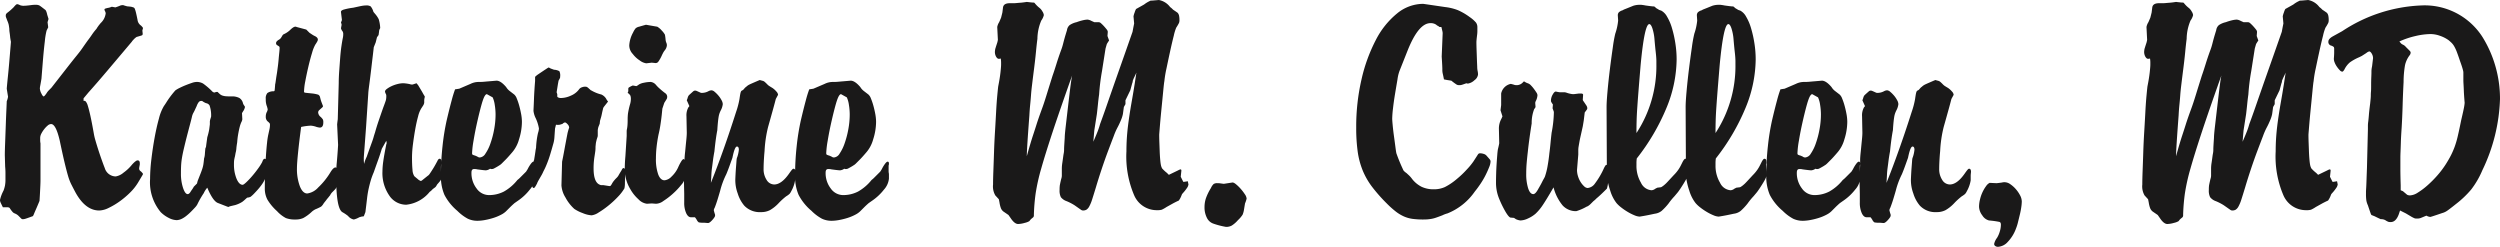 <svg xmlns="http://www.w3.org/2000/svg" width="155.58" height="15.36" viewBox="0 0 155.58 15.36">
  <path id="brody-text-example" d="M6.24,10.48l.3-.36q.52-.58,1.18-1.36t1.52-1.8l.04-.06.04-.04a1.032,1.032,0,0,1,.22-.2q.28-.08.33-.1t.05-.1l-.02-.2.04-.16a.7.7,0,0,0-.14-.16.483.483,0,0,1-.2-.34q-.06-.3-.1-.46a1.68,1.68,0,0,0-.07-.23.15.15,0,0,0-.09-.09q-.06-.02-.14-.04-.16-.02-.2-.02a.6.6,0,0,1-.1-.02q-.14-.04-.16-.05a.139.139,0,0,0-.06-.01.443.443,0,0,0-.14.02q-.14.06-.23.09l-.09.03L8,4.78a1.418,1.418,0,0,1-.18.06,1.415,1.415,0,0,0-.24.06.081.081,0,0,0-.04.08l.04.08q.04.12.04.1a.974.974,0,0,1-.32.64,1.21,1.21,0,0,1-.08.1.328.328,0,0,0-.04.05q-.02.03-.05.07t-.09.14a3.3,3.3,0,0,0-.28.36q-.12.18-.26.36-.2.28-.33.47t-.35.46q-.22.27-.58.73l-1,1.28-.17.17a.877.877,0,0,0-.13.17q-.14.2-.18.2-.06,0-.15-.19a.771.771,0,0,1-.09-.31,1.565,1.565,0,0,1,.03-.2q.03-.16.07-.4l.08-1q.06-.76.13-1.33a4.37,4.37,0,0,1,.11-.67l.07-.14.03-.06L4,5.74l.06-.2-.08-.26Q3.92,5,3.84,4.96q-.28-.22-.35-.26a.489.489,0,0,0-.23-.04,1.657,1.657,0,0,0-.3.02q-.16.02-.27.03t-.21.01a.658.658,0,0,1-.2-.04.483.483,0,0,0-.16-.06.133.133,0,0,0-.08.03,1.121,1.121,0,0,0-.14.15q-.1.1-.19.18t-.17.14a.71.71,0,0,0-.12.11.271.271,0,0,0-.02.13.246.246,0,0,0,.02.09q.02.05.08.21a1.37,1.37,0,0,1,.08.23q.02.09.04.27a1.227,1.227,0,0,0,.01.17l.02.14q.01.07.02.18t.05.31q0,.02-.03.38l-.07.84q-.04.48-.09.96t-.07.74l.08.5a1.174,1.174,0,0,1-.08.28q0,.04-.02.48t-.04,1q-.02.56-.04,1.1t-.02.78l.02.7q.02.22.02.4v.4a2.057,2.057,0,0,1-.03.39,2,2,0,0,1-.09.31,2.393,2.393,0,0,0-.22.58.377.377,0,0,0,.02.12q.02.06.16.34h.26a.232.232,0,0,1,.16.04,1.719,1.719,0,0,0,.21.28.607.607,0,0,0,.15.08.7.7,0,0,1,.18.12l.19.19a.155.155,0,0,0,.11.03.547.547,0,0,0,.12-.02q.08-.02.46-.16.02,0,.04-.03a.861.861,0,0,0,.06-.13q.04-.1.12-.28t.22-.52q0-.02.01-.17t.02-.35q.01-.2.02-.41t.01-.35v-2.3a.927.927,0,0,1-.02-.18v-.16a.586.586,0,0,1,.07-.26,1.649,1.649,0,0,1,.18-.28,1.465,1.465,0,0,1,.22-.23.338.338,0,0,1,.21-.09q.3,0,.54,1.04.18.86.3,1.36t.21.81a3.17,3.17,0,0,0,.2.53q.11.22.27.52.62,1.12,1.48,1.12a1.415,1.415,0,0,0,.58-.16,4.461,4.461,0,0,0,.69-.41,5.153,5.153,0,0,0,.65-.55,3.155,3.155,0,0,0,.48-.6q.24-.4.28-.47a.271.271,0,0,0,.04-.09.7.7,0,0,0-.14-.16.2.2,0,0,1-.1-.18.614.614,0,0,1,.01-.08q.01-.06.03-.16v-.08q0-.18-.14-.18-.1,0-.34.26a2.638,2.638,0,0,1-.54.51.99.99,0,0,1-.48.23.723.723,0,0,1-.68-.52q-.08-.2-.19-.51t-.21-.62q-.1-.31-.18-.59a3.488,3.488,0,0,1-.1-.42q-.12-.68-.21-1.09t-.16-.63a.778.778,0,0,0-.13-.28.139.139,0,0,0-.14-.04Zm9.1,6.72.34-.08a1.733,1.733,0,0,0,.44-.2l.1-.08.2-.18a.628.628,0,0,0,.21-.05,1.891,1.891,0,0,0,.23-.21q.72-.74.72-1.14a.927.927,0,0,0-.02-.18v-.34a.279.279,0,0,1,.02-.12.86.86,0,0,0,.02-.16v-.1a.177.177,0,0,0-.02-.08.064.064,0,0,0-.06-.04q-.1,0-.16.2a3.2,3.2,0,0,1-.26.41q-.18.25-.37.47a5.11,5.11,0,0,1-.36.38q-.17.16-.23.16-.22,0-.38-.38a2.31,2.31,0,0,1-.16-.9,2.108,2.108,0,0,1,.01-.24,2.235,2.235,0,0,1,.05-.24q.02-.1.03-.16t.03-.14a1.311,1.311,0,0,0,.03-.21q.01-.13.05-.37.02-.26.05-.44t.06-.32q.03-.14.06-.25a1.946,1.946,0,0,1,.09-.25.461.461,0,0,0,.06-.18l-.02-.38.03-.05q.03-.05.07-.11a.7.7,0,0,0,.08-.2.116.116,0,0,0-.02-.08.492.492,0,0,1-.1-.18.519.519,0,0,0-.22-.32.969.969,0,0,0-.5-.1q-.22,0-.34-.01a.9.9,0,0,1-.21-.04.458.458,0,0,1-.15-.08q-.06-.05-.16-.15h-.06a.836.836,0,0,0-.14.04.274.274,0,0,1-.16-.1,4.305,4.305,0,0,0-.54-.46.783.783,0,0,0-.42-.1.959.959,0,0,0-.28.06q-.18.06-.38.14t-.38.17a1.828,1.828,0,0,0-.26.15q-.04.04-.14.16t-.21.27q-.11.15-.21.31t-.16.24a2.87,2.87,0,0,0-.31.78q-.15.54-.27,1.2t-.2,1.34a10.548,10.548,0,0,0-.08,1.22,2.9,2.9,0,0,0,.66,2.06,1.911,1.911,0,0,0,.5.36,1.142,1.142,0,0,0,.5.14.825.825,0,0,0,.38-.12,1.437,1.437,0,0,0,.22-.15,3.149,3.149,0,0,0,.28-.25q.14-.14.25-.26a.959.959,0,0,0,.15-.2,5.46,5.46,0,0,1,.4-.7,1.346,1.346,0,0,1,.22-.34q.36.86.68.96l.54.21a.428.428,0,0,0,.1.03Zm-2.06-6.24a.856.856,0,0,1,.14-.26.216.216,0,0,1,.16-.06q.06,0,.06.02a1.34,1.34,0,0,0,.22.12.306.306,0,0,1,.22.14,1.83,1.83,0,0,1,.1.58v.1a.836.836,0,0,1-.04.14.9.9,0,0,0-.04.18v.18q-.02.16-.04.31a3.759,3.759,0,0,1-.12.49l-.06.44-.02.16-.04.1q-.02.2-.03.35a1.081,1.081,0,0,1-.05.27q-.02.22-.04.35a1.829,1.829,0,0,1-.06.26q-.04.13-.11.31t-.19.48l-.04.16-.2.2a1.117,1.117,0,0,1-.09.15q-.05.07-.09.13-.1.18-.2.18-.16,0-.29-.39a2.81,2.81,0,0,1-.13-.89q0-.26.01-.48a4.188,4.188,0,0,1,.05-.47q.04-.25.11-.55t.17-.7q.14-.54.22-.84t.12-.47a.981.981,0,0,1,.08-.24q.04-.07.08-.15Zm7.2-4.44L20.3,6.4l-.2-.2-.3-.08-.3-.08a.154.154,0,0,0-.06-.02h-.02q-.12,0-.34.22a1.411,1.411,0,0,1-.36.24.216.216,0,0,0-.1.08.978.978,0,0,1-.06.1.392.392,0,0,1-.18.18q-.16.1-.16.2a.143.143,0,0,0,.08.14.85.85,0,0,1,.12.08.158.158,0,0,1,.02.1q0,.08-.02.27t-.04.42q-.02.23-.05.46t-.05.37q-.04.24-.06.38l-.03.21q-.01.07-.02.11a.329.329,0,0,0-.01.08q-.02.28-.03.33a.062.062,0,0,1-.07.05.658.658,0,0,0-.38.11.5.5,0,0,0-.1.37,1.114,1.114,0,0,0,.08.48l.04.16a.461.461,0,0,1-.06.18.619.619,0,0,0-.06.28.379.379,0,0,0,.1.28.983.983,0,0,1,.14.13.213.213,0,0,1,.02.11,1.246,1.246,0,0,1-.03.26q-.03.14-.07.32a4.394,4.394,0,0,0-.08.52q-.04.36-.07.82t-.05.99q-.02.53-.02,1.03a1.466,1.466,0,0,0,.16.7,3.128,3.128,0,0,0,.6.72,2.03,2.03,0,0,0,.55.43,1.543,1.543,0,0,0,.59.09,1.149,1.149,0,0,0,.49-.09,2.5,2.5,0,0,0,.51-.37.991.991,0,0,1,.26-.18,3,3,0,0,0,.34-.16.716.716,0,0,0,.16-.2q.06-.08.11-.14a1.407,1.407,0,0,0,.09-.12q.12-.14.14-.17a.485.485,0,0,1,.06-.07.7.7,0,0,1,.16-.22q.16-.16.19-.2a.365.365,0,0,0,.05-.14v-1.1q0-.08-.06-.08-.14,0-.34.34a4.484,4.484,0,0,1-.74.91,1.118,1.118,0,0,1-.68.37q-.28,0-.46-.45a3.064,3.064,0,0,1-.18-1.13q0-.28.07-.97t.19-1.59a3.369,3.369,0,0,1,.6-.08,1.27,1.27,0,0,1,.36.08,1.2,1.2,0,0,0,.2.04q.22,0,.22-.32a.409.409,0,0,0-.03-.19.937.937,0,0,0-.13-.15.387.387,0,0,1-.16-.28.192.192,0,0,1,.06-.14q.18-.16.21-.19a.1.1,0,0,0,.03-.07q-.1-.26-.12-.32t-.06-.22a.232.232,0,0,0-.12-.17,2.127,2.127,0,0,0-.34-.07q-.4-.04-.47-.05t-.07-.07a3.886,3.886,0,0,1,.08-.65q.08-.43.19-.9t.23-.86a2.311,2.311,0,0,1,.2-.51,1.85,1.85,0,0,0,.14-.23.246.246,0,0,0,.02-.09q0-.14-.24-.24Zm3.48,3.64q0-.08.06-.53t.12-.96q.06-.51.11-.93t.05-.44l.12-.3.08-.32.1-.14.02-.14.02-.16a.625.625,0,0,1,.05-.11.079.079,0,0,0,.01-.05,2.262,2.262,0,0,0-.09-.52,1.58,1.58,0,0,0-.23-.34l-.1-.12a.943.943,0,0,0-.17-.34.479.479,0,0,0-.29-.06,1.289,1.289,0,0,0-.16.01q-.08.01-.18.03l-.46.1a3.837,3.837,0,0,0-.6.12q-.18.06-.16.16l.06.5-.01.01a.079.079,0,0,0-.01.05.157.157,0,0,0-.03.04l-.01.02.04.16-.04.22a.633.633,0,0,0,.06.14.3.3,0,0,1,.08.22,1.124,1.124,0,0,1-.02.22q-.04.18-.09.52t-.08.74q-.03.4-.06.82t-.03.76l-.06,2.24q-.02.14-.03.23l-.01.09.06,1.28q0,.02-.02.32t-.06.76q-.02.2-.03.42t-.01.46q0,1.98.38,2.22a2.551,2.551,0,0,1,.36.24.6.6,0,0,0,.36.22,1.307,1.307,0,0,0,.34-.14l.14-.04.14-.02.1-.26q.06-.48.1-.83a6.053,6.053,0,0,1,.1-.62q.06-.27.13-.51a4.6,4.6,0,0,1,.19-.52q.14-.4.27-.76t.23-.7l.28-.5.02.12v.04a.154.154,0,0,1-.02.06q-.14.7-.19,1.07a4.82,4.82,0,0,0-.05.63,2.461,2.461,0,0,0,.42,1.48,1.264,1.264,0,0,0,1.06.58,2.163,2.163,0,0,0,1.46-.8l.08-.06.12-.12q.14-.1.16-.12a.6.6,0,0,0,.06-.08.449.449,0,0,1,.07-.11q.03-.03.13-.15a.491.491,0,0,0,.09-.14.663.663,0,0,0,.01-.14v-.14a1.346,1.346,0,0,0-.02-.22v-.2a1.657,1.657,0,0,1,.02-.3v-.14q0-.14-.1-.14-.08,0-.14.14-.16.3-.26.46t-.16.25q-.06.09-.09.13a.363.363,0,0,1-.09.08l-.35.28a.151.151,0,0,1-.09.04.575.575,0,0,1-.2-.13q-.16-.13-.2-.17a.824.824,0,0,1-.11-.4q-.03-.3-.03-.76a6.645,6.645,0,0,1,.06-.83q.06-.47.14-.92t.18-.81a1.722,1.722,0,0,1,.2-.5q.12-.18.14-.22a.62.62,0,0,0,.04-.12V10.6a1.1,1.1,0,0,1,.04-.22l-.02-.04a.979.979,0,0,0-.06-.1l-.1-.18-.24-.4-.1-.12-.21.07a.165.165,0,0,1-.05.01.343.343,0,0,1-.14-.02,2.528,2.528,0,0,0-.42-.06,1.5,1.5,0,0,0-.36.05,2.014,2.014,0,0,0-.37.13,1.665,1.665,0,0,0-.29.17q-.12.09-.12.17a.483.483,0,0,0,.06.16.279.279,0,0,1,.02.12,1.09,1.09,0,0,1-.02.23q-.02.09-.18.51-.14.4-.27.78t-.23.74q-.06.18-.09.29t-.08.25q-.05.14-.13.36t-.22.62q-.04.08-.08.18a2.076,2.076,0,0,0-.08.26,2.122,2.122,0,0,1-.02-.24v-.14q0-.04.04-.57t.1-1.33Zm5.4-.24a6.986,6.986,0,0,0-.21.68q-.13.48-.31,1.24a14.3,14.3,0,0,0-.26,1.61,16.74,16.74,0,0,0-.1,1.83,2.866,2.866,0,0,0,.22,1.21,3.255,3.255,0,0,0,.8.99,2.782,2.782,0,0,0,.65.49,1.389,1.389,0,0,0,.61.13,2.628,2.628,0,0,0,.47-.05,4.234,4.234,0,0,0,.52-.13,2.884,2.884,0,0,0,.46-.19,1.3,1.3,0,0,0,.31-.21l.25-.25q.13-.13.29-.27l.2-.14a3.272,3.272,0,0,0,.75-.7,1.2,1.2,0,0,0,.31-.68v-.3a.86.86,0,0,1-.02-.16v-.36a.279.279,0,0,0,.02-.12q0-.12-.08-.12-.06,0-.16.13a2.045,2.045,0,0,0-.2.33l-.1.16-.26.26-.14.14a1.305,1.305,0,0,1-.14.12,2.886,2.886,0,0,1-.84.72,2,2,0,0,1-.94.22.942.942,0,0,1-.76-.41,1.56,1.56,0,0,1-.32-.99q0-.22.16-.22a.7.7,0,0,1,.2.02q.44.06.54.06a.535.535,0,0,0,.26-.1.223.223,0,0,0,.1.02.294.294,0,0,0,.11-.02q.05-.02.29-.16.06-.04.11-.07a.754.754,0,0,0,.13-.11l.22-.22q.14-.14.38-.42a2.072,2.072,0,0,0,.46-.85,3.618,3.618,0,0,0,.18-1.09,2.713,2.713,0,0,0-.05-.49q-.05-.27-.12-.52a3.739,3.739,0,0,0-.15-.44.617.617,0,0,0-.16-.25l-.26-.2a.9.9,0,0,1-.24-.26q-.34-.4-.6-.4l-.35.03-.24.02-.22.02q-.11.01-.29.01a1.146,1.146,0,0,0-.52.12l-.7.3Zm1.24,4.12a.551.551,0,0,1-.16-.06.208.208,0,0,1-.02-.12,5.656,5.656,0,0,1,.09-.75q.09-.55.23-1.17.22-.96.35-1.34t.25-.38l.36.2a1.7,1.7,0,0,1,.13.47,3.71,3.71,0,0,1,.05.59,5.1,5.1,0,0,1-.09.94,5.675,5.675,0,0,1-.23.87,2.639,2.639,0,0,1-.31.63.459.459,0,0,1-.35.24.266.266,0,0,1-.16-.06Zm5.04-1.92a.705.705,0,0,0,.24,0,1.418,1.418,0,0,0,.18-.06.219.219,0,0,1,.14-.08q.06,0,.16.11a.322.322,0,0,1,.1.21l-.03.09q-.03.09-.07.25-.12.62-.2,1.06t-.14.72l-.04,1.48a1.639,1.639,0,0,0,.25.75,2.6,2.6,0,0,0,.55.71,2.31,2.31,0,0,0,.52.26,1.684,1.684,0,0,0,.56.14,1.025,1.025,0,0,0,.44-.18,5.383,5.383,0,0,0,.62-.44,5.812,5.812,0,0,0,.59-.55,2.664,2.664,0,0,0,.39-.51,1.6,1.6,0,0,0,.03-.35q.01-.31.01-.71,0-.2-.1-.2-.06,0-.12.14-.16.26-.19.32a.71.71,0,0,1-.13.16,2.067,2.067,0,0,0-.17.19,1.037,1.037,0,0,0-.11.17.85.85,0,0,1-.08.12.116.116,0,0,1-.08.02l-.38-.06h-.14a.154.154,0,0,1-.06-.02q-.4-.14-.4-1.02a4.621,4.621,0,0,1,.06-.76q.04-.26.05-.34a2.108,2.108,0,0,0,.01-.24q.02-.22.03-.27t.05-.21l.05-.15a.518.518,0,0,0,.01-.13v-.28a1.2,1.2,0,0,1,.04-.2l.08-.2.02-.18.04-.14a2.257,2.257,0,0,0,.07-.27q.03-.15.07-.31a.351.351,0,0,1,.06-.15l.26-.33-.04-.05a.738.738,0,0,1-.08-.13.672.672,0,0,0-.3-.26,2.285,2.285,0,0,1-.6-.24l-.08-.04q0-.02-.06-.06-.14-.14-.2-.14a.516.516,0,0,0-.26.03.365.365,0,0,0-.2.15,1.2,1.2,0,0,1-.49.37,1.523,1.523,0,0,1-.63.15.377.377,0,0,1-.15-.03q-.07-.03-.07-.07v-.14l-.01-.03-.03-.09.08-.5.04-.22a1.578,1.578,0,0,0,.09-.17.3.3,0,0,0,.01-.09.6.6,0,0,0-.05-.33.759.759,0,0,0-.33-.09l-.22-.08a.438.438,0,0,0-.12-.06q-.02,0-.7.46-.1.08-.12.1a.116.116,0,0,0-.02.08v.2q-.02.24-.04.55t-.03.59q-.01.28-.02.48t-.01.24a1.36,1.36,0,0,0,.14.46,2.461,2.461,0,0,1,.2.64,1.165,1.165,0,0,1-.06.28,5.171,5.171,0,0,0-.12.92,2.224,2.224,0,0,0-.04.23q-.02.15-.08.51a3.047,3.047,0,0,0-.09.33,1.227,1.227,0,0,0-.01.17v.24a1.458,1.458,0,0,1,.02.24v.16a.7.7,0,0,1-.02.2.927.927,0,0,0-.02.18v.12a.133.133,0,0,0,.03.08.086.086,0,0,0,.07.04q.06,0,.2-.28.02-.04.01-.03a2.3,2.3,0,0,1,.11-.21l.15-.26a2.363,2.363,0,0,0,.13-.26,4.061,4.061,0,0,0,.2-.43q.12-.29.22-.62t.18-.62a1.814,1.814,0,0,0,.08-.41l.04-.58Zm5.96,4.9.26.02a.8.8,0,0,0,.46-.17,4.5,4.5,0,0,0,.6-.46,4.41,4.41,0,0,0,.52-.55.828.828,0,0,0,.22-.44l-.02-.54a.443.443,0,0,1,.02-.14l.02-.18a.362.362,0,0,0-.02-.21q-.04-.09-.08-.09t-.11.09a2.866,2.866,0,0,0-.23.43,1.811,1.811,0,0,1-.41.57.7.7,0,0,1-.43.23q-.26,0-.4-.37a2.864,2.864,0,0,1-.14-.99,6.612,6.612,0,0,1,.04-.71q.04-.37.12-.77.06-.24.11-.55t.09-.67l.04-.4.12-.36q.14-.22.16-.26a.343.343,0,0,0,.02-.14.273.273,0,0,0-.12-.2,4,4,0,0,1-.33-.27,2.107,2.107,0,0,1-.25-.25.5.5,0,0,0-.32-.18,2.03,2.03,0,0,0-.43.05.876.876,0,0,0-.31.11.7.7,0,0,1-.16.1l-.22-.04a1.36,1.36,0,0,0-.25.13.1.1,0,0,0-.03.07v.16l-.04.1a.5.5,0,0,1,.17.17.633.633,0,0,1,.03.23,1.219,1.219,0,0,1-.06.34,4.564,4.564,0,0,0-.12.55,3.373,3.373,0,0,0-.02.39q0,.18-.01.32a1.954,1.954,0,0,1-.03.24.658.658,0,0,0-.02.16v.28l-.08,1.26q-.02.22-.03.43t-.01.39a2.377,2.377,0,0,0,.34,1.22,2.481,2.481,0,0,0,.51.64.874.874,0,0,0,.53.28Zm0-8.76.2.02a.206.206,0,0,0,.2-.07,2.181,2.181,0,0,0,.24-.43l.06-.12a1.049,1.049,0,0,1,.12-.18.576.576,0,0,0,.12-.28V7.14A.458.458,0,0,0,42.5,7a.635.635,0,0,1-.04-.18,2.624,2.624,0,0,0-.04-.3,1.1,1.1,0,0,0-.19-.25,1.094,1.094,0,0,0-.29-.25q-.02,0-.7-.12-.36.1-.42.12a.484.484,0,0,0-.22.1,1.129,1.129,0,0,0-.16.26,1.887,1.887,0,0,0-.24.8.779.779,0,0,0,.22.54,1.665,1.665,0,0,0,.43.4.865.865,0,0,0,.41.18Zm2.18,2.34.16.36-.01.02a.284.284,0,0,1-.05.06,1.028,1.028,0,0,0-.12.56l.02,1.02q0,.16-.03.45t-.07.71q-.02.18-.03.31t-.01.19v.36l-.04.82.02.96v.54a1.579,1.579,0,0,0,.12.66q.12.26.3.26h.24q.02,0,.12.16a.383.383,0,0,0,.13.16,1.426,1.426,0,0,0,.33.02l.24.02q.1,0,.27-.19t.17-.27v-.06q-.04-.12-.06-.2l-.02-.08a.483.483,0,0,1,.06-.16q.1-.26.18-.52t.16-.54a4.968,4.968,0,0,1,.38-1.02q.1-.24.19-.49l.19-.53q.14-.7.28-.7.12,0,.12.2a2.044,2.044,0,0,1-.1.46.357.357,0,0,0-.03.09,1.831,1.831,0,0,0-.02.19q-.01.14-.03.39t-.04.71a2.388,2.388,0,0,0,.15.88,2.124,2.124,0,0,0,.41.76,1.327,1.327,0,0,0,1.04.4,1.175,1.175,0,0,0,.55-.12,2.32,2.32,0,0,0,.53-.42,4.245,4.245,0,0,1,.48-.44,1.36,1.36,0,0,0,.21-.15.678.678,0,0,0,.11-.17,2.035,2.035,0,0,0,.24-.68V15.3q0-.06.02-.24,0-.2-.12-.2-.04,0-.1.07t-.2.27q-.46.64-.9.64a.556.556,0,0,1-.47-.28,1.219,1.219,0,0,1-.19-.7q0-.18.01-.39t.03-.49l.02-.22a7.748,7.748,0,0,1,.22-1.5q.38-1.34.48-1.74l.14-.26a.348.348,0,0,0-.1-.2,1.273,1.273,0,0,0-.24-.22q-.2-.12-.24-.15a1,1,0,0,1-.1-.09,2,2,0,0,0-.17-.16.654.654,0,0,0-.07-.04l-.22-.06q-.52.22-.64.28a.761.761,0,0,0-.2.14.516.516,0,0,0-.11.1q-.05.06-.09.1L47.2,10l-.04.04a.62.62,0,0,0-.04.12q-.02.08-.06.36a5.082,5.082,0,0,1-.21.8q-.19.6-.45,1.37t-.56,1.59q-.3.82-.56,1.46.02-.28.03-.5t.04-.44q.03-.22.06-.46t.09-.56q.08-.8.18-1.32.02-.32.04-.51t.04-.31a1.394,1.394,0,0,1,.05-.21,1.646,1.646,0,0,1,.09-.21,1.059,1.059,0,0,0,.12-.38.562.562,0,0,0-.08-.25,1.592,1.592,0,0,0-.19-.28,1.873,1.873,0,0,0-.23-.23.348.348,0,0,0-.2-.1.472.472,0,0,0-.2.06.851.851,0,0,1-.38.1.208.208,0,0,1-.12-.02q-.22-.1-.25-.11A.222.222,0,0,0,44.3,10a.162.162,0,0,0-.1.03q-.04.03-.26.23a.485.485,0,0,0-.06.07.833.833,0,0,0-.06.17Zm7.62-.68a6.986,6.986,0,0,0-.21.68q-.13.48-.31,1.24a14.3,14.3,0,0,0-.26,1.61,16.74,16.74,0,0,0-.1,1.83,2.866,2.866,0,0,0,.22,1.21,3.255,3.255,0,0,0,.8.99,2.782,2.782,0,0,0,.65.49,1.389,1.389,0,0,0,.61.13,2.628,2.628,0,0,0,.47-.05,4.234,4.234,0,0,0,.52-.13,2.884,2.884,0,0,0,.46-.19,1.3,1.3,0,0,0,.31-.21l.25-.25q.13-.13.29-.27l.2-.14a3.272,3.272,0,0,0,.75-.7,1.2,1.2,0,0,0,.31-.68v-.3a.86.86,0,0,1-.02-.16v-.36a.278.278,0,0,0,.02-.12q0-.12-.08-.12-.06,0-.16.13a2.044,2.044,0,0,0-.2.33l-.1.16-.26.26-.14.14a1.306,1.306,0,0,1-.14.12,2.886,2.886,0,0,1-.84.72,2,2,0,0,1-.94.22.943.943,0,0,1-.76-.41,1.56,1.56,0,0,1-.32-.99q0-.22.16-.22a.7.7,0,0,1,.2.02q.44.06.54.06a.535.535,0,0,0,.26-.1.223.223,0,0,0,.1.02.294.294,0,0,0,.11-.02q.05-.02.29-.16.06-.04.11-.07a.754.754,0,0,0,.13-.11l.22-.22q.14-.14.38-.42a2.072,2.072,0,0,0,.46-.85,3.618,3.618,0,0,0,.18-1.09,2.713,2.713,0,0,0-.05-.49q-.05-.27-.12-.52a3.739,3.739,0,0,0-.15-.44.617.617,0,0,0-.16-.25l-.26-.2a.9.9,0,0,1-.24-.26q-.34-.4-.6-.4l-.35.03-.24.02-.22.02q-.11.01-.29.01a1.146,1.146,0,0,0-.52.12l-.7.3Zm1.24,4.12a.551.551,0,0,1-.16-.06.208.208,0,0,1-.02-.12,5.656,5.656,0,0,1,.09-.75q.09-.55.23-1.17.22-.96.35-1.34t.25-.38l.36.2a1.7,1.7,0,0,1,.13.47,3.71,3.71,0,0,1,.05.59,5.094,5.094,0,0,1-.09.94,5.675,5.675,0,0,1-.23.87,2.638,2.638,0,0,1-.31.63.459.459,0,0,1-.35.24.266.266,0,0,1-.16-.06Zm21.14,1.2-.12-.12a2.271,2.271,0,0,1-.3-.28.806.806,0,0,1-.08-.24q-.02-.1-.04-.33t-.03-.5l-.02-.54q-.01-.27-.01-.49,0-.02.04-.51t.1-1.09q.06-.6.11-1.12t.07-.6a6.915,6.915,0,0,1,.13-.79q.11-.53.23-1.08t.23-.98a2.757,2.757,0,0,1,.15-.49,2.747,2.747,0,0,0,.17-.29.431.431,0,0,0,.03-.17,1.371,1.371,0,0,0-.02-.26.4.4,0,0,0-.09-.2q-.05-.04-.29-.2a1.123,1.123,0,0,0-.18-.16,1.135,1.135,0,0,0-.7-.44l-.34.03q-.12.01-.18.01l-.14.07a1.839,1.839,0,0,0-.26.17q-.14.08-.5.28a1.1,1.1,0,0,0-.09.22,1.231,1.231,0,0,0-.07.24l.04.44-.04.2-.06.32q-.42,1.2-.72,2.05t-.52,1.48q-.22.63-.4,1.15t-.38,1.06q-.06.22-.14.43t-.28.67l.06-.7.16-1.02q.04-.34.07-.64t.07-.58a13.229,13.229,0,0,1,.18-1.46l.22-1.4.08-.28q.06-.1.1-.16l.04-.06-.1-.28.02-.26a.269.269,0,0,0-.07-.15q-.07-.09-.16-.19a2.29,2.29,0,0,0-.18-.18.254.254,0,0,0-.15-.08h-.28l-.18-.08a.614.614,0,0,0-.24-.08,1.433,1.433,0,0,0-.24.03,3.113,3.113,0,0,0-.44.13,1.27,1.27,0,0,0-.43.18.5.5,0,0,0-.17.32q-.1.32-.15.5t-.08.3q-.03.12-.06.22t-.09.26q-.16.44-.28.83t-.24.73q-.22.7-.38,1.22t-.28.84q-.22.6-.33.95t-.2.62q-.09.27-.18.57t-.23.8q0-.22.04-.85t.12-1.69q.02-.38.05-.67t.05-.57q.02-.28.06-.61t.1-.81q.1-.76.15-1.29t.09-.81a2.986,2.986,0,0,1,.24-1.14A.949.949,0,0,0,66,5.3a.51.51,0,0,0-.09-.23.739.739,0,0,0-.17-.21,1.817,1.817,0,0,1-.32-.32.116.116,0,0,0-.08-.02q-.06,0-.4-.04-.26.04-.4.05t-.24.02q-.1.01-.2.01h-.22q-.38,0-.42.26l-.04.32-.08.32-.12.28a.823.823,0,0,0-.12.3l.04.8a1.656,1.656,0,0,1-.04.18q-.06.18-.1.31a.736.736,0,0,0-.04.19.6.6,0,0,0,.06.35q.08.15.18.15A.378.378,0,0,0,63.32,8a1.735,1.735,0,0,1,.02.24v.14q0,.14-.04.5t-.14.86q-.02.16-.06.59t-.07,1q-.03.57-.07,1.23t-.06,1.28q-.02.62-.04,1.15t-.02.85a1.116,1.116,0,0,0,.14.68l.22.24.04.2a1.737,1.737,0,0,0,.09.36.5.5,0,0,0,.15.2l.32.22.14.2q.24.36.46.36a1.59,1.59,0,0,0,.41-.07.928.928,0,0,0,.29-.11q.06-.08.07-.09l.05-.05q.1-.08.13-.11a.194.194,0,0,0,.03-.13,12.11,12.11,0,0,1,.11-1.34,12.12,12.12,0,0,1,.35-1.56q.26-.92.71-2.28t1.21-3.5q-.06.3-.13.88t-.14,1.18q-.07.6-.13,1.12t-.06.7q-.02.3-.03.46t-.01.26a1.227,1.227,0,0,1-.01.17q-.01.07-.03.17-.04.3-.07.5a2.351,2.351,0,0,0-.03.34v.46a.658.658,0,0,1-.04.2q-.08.34-.09.43a2.4,2.4,0,0,0-.01.25.914.914,0,0,0,.08.45.776.776,0,0,0,.36.25,3.168,3.168,0,0,1,.5.26q.34.24.4.28a.215.215,0,0,0,.12.04.425.425,0,0,0,.21-.05.532.532,0,0,0,.18-.21,2.459,2.459,0,0,0,.18-.44q.09-.28.23-.74.16-.54.36-1.14t.4-1.13q.2-.53.35-.92a4.152,4.152,0,0,1,.21-.49,5.1,5.1,0,0,0,.25-.53,1.936,1.936,0,0,0,.11-.35l.06-.44.1-.18V10.6l.3-.62.12-.44q.04-.1.03-.11t.03-.11q.04-.1.09-.2t.11-.24l-.1.66q-.06.38-.12.73t-.12.69q-.16.96-.22,1.58t-.06,1.24a6.123,6.123,0,0,0,.48,2.73,1.526,1.526,0,0,0,1.42.93.991.991,0,0,0,.3-.03,2.087,2.087,0,0,0,.3-.17l.36-.2q.18-.1.4-.2a1.279,1.279,0,0,0,.16-.3l.04-.1.14-.16a2.763,2.763,0,0,0,.2-.27.565.565,0,0,0,.06-.17l-.04-.2-.26.04q-.02,0-.04-.04l-.14-.28.04-.38q0-.08-.06-.08a.633.633,0,0,0-.14.06Zm3.02.52a.405.405,0,0,0-.23.05.734.734,0,0,0-.17.25,3.185,3.185,0,0,0-.31.63,1.729,1.729,0,0,0-.09.55,1.423,1.423,0,0,0,.15.68.7.7,0,0,0,.41.36,4.76,4.76,0,0,0,.78.2.733.733,0,0,0,.35-.08,1.7,1.7,0,0,0,.39-.34,1.744,1.744,0,0,0,.29-.34,1.317,1.317,0,0,0,.09-.34l.06-.36a1.7,1.7,0,0,0,.1-.3.555.555,0,0,0-.11-.27,2.885,2.885,0,0,0-.26-.34,2.422,2.422,0,0,0-.3-.29q-.15-.12-.23-.1l-.52.08-.08-.01-.22-.03ZM90.74,6.04q.04.16.06.25a.685.685,0,0,1,.02.13l-.06,1.46q.04.62.04.8a1.066,1.066,0,0,0,.02.24l.04.18.04.2.2.04.26.04a3.457,3.457,0,0,0,.34.25.36.36,0,0,0,.16.03.544.544,0,0,0,.15-.02q.07-.02.29-.1a.154.154,0,0,0,.06.02h.04a.778.778,0,0,0,.4-.21A.509.509,0,0,0,93.02,9,1.017,1.017,0,0,0,93,8.8a1.358,1.358,0,0,1-.03-.28q-.01-.22-.02-.5t-.02-.57q-.01-.29-.01-.47,0-.04.01-.15t.03-.27a1.847,1.847,0,0,0,.02-.26V6.06a.486.486,0,0,0-.09-.3,2.046,2.046,0,0,0-.39-.34,3.76,3.76,0,0,0-.74-.43,3.181,3.181,0,0,0-.78-.19l-1.02-.15q-.34-.05-.36-.05a2.57,2.57,0,0,0-1.62.6,5.145,5.145,0,0,0-1.32,1.65,10.14,10.14,0,0,0-.89,2.45,13.051,13.051,0,0,0-.33,3,10.746,10.746,0,0,0,.09,1.48,4.94,4.94,0,0,0,.31,1.18,4.563,4.563,0,0,0,.59,1.03,10,10,0,0,0,.91,1.03,5.785,5.785,0,0,0,.57.51,2.484,2.484,0,0,0,.5.3,2.018,2.018,0,0,0,.53.15,4.908,4.908,0,0,0,.68.04q.16,0,.27-.01t.23-.03a1.8,1.8,0,0,0,.27-.07q.15-.05.41-.15a1.711,1.711,0,0,1,.32-.12,3.776,3.776,0,0,0,1.7-1.36q.18-.22.36-.49a4.947,4.947,0,0,0,.31-.53q.13-.26.22-.49a1.066,1.066,0,0,0,.09-.35.2.2,0,0,0-.04-.13q-.04-.05-.2-.23a.359.359,0,0,0-.18-.12.755.755,0,0,0-.24-.04.149.149,0,0,0-.13.08q-.05.08-.27.42a4.148,4.148,0,0,1-.41.5,5.841,5.841,0,0,1-.63.6,3.783,3.783,0,0,1-.74.5,1.64,1.64,0,0,1-.7.14,1.726,1.726,0,0,1-.74-.15,1.756,1.756,0,0,1-.6-.49,1.667,1.667,0,0,0-.21-.24q-.09-.08-.13-.12-.2-.14-.22-.22a10.632,10.632,0,0,1-.42-1.02q-.02-.08-.06-.39t-.09-.67q-.05-.36-.08-.68t-.03-.42a6.381,6.381,0,0,1,.05-.64q.05-.44.13-.92t.15-.89a2.347,2.347,0,0,1,.13-.53l.5-1.26q.68-1.7,1.42-1.7a.6.6,0,0,1,.36.1.381.381,0,0,0,.1.07.381.381,0,0,1,.1.07Zm8.52,7.94v-.26a1.458,1.458,0,0,1,.02-.24q.02-.12.05-.29t.09-.43l.12-.54.06-.36.06-.5q.12-.16.14-.19a.164.164,0,0,0,.02-.09.342.342,0,0,0-.06-.16q-.16-.24-.19-.28a.133.133,0,0,1-.03-.08l.02-.3q0-.08-.14-.08H99.3l-.24.03a1.061,1.061,0,0,1-.12.01,1.023,1.023,0,0,1-.15-.02,1.679,1.679,0,0,1-.23-.06.655.655,0,0,0-.16-.04h-.3a1.566,1.566,0,0,1-.22-.04q-.1-.02-.21.18a.763.763,0,0,0-.11.36.3.3,0,0,0,.01.09,1.142,1.142,0,0,0,.11.17l-.02.24q.06.16.07.19a.222.222,0,0,1,.01.07,7.206,7.206,0,0,1-.14,1.26q-.04.34-.07.66t-.07.62q-.04.4-.11.79a4.242,4.242,0,0,1-.17.67l-.03.06q-.01.02-.05.09t-.11.21q-.07.14-.21.38-.18.34-.32.34-.2,0-.32-.36a2.961,2.961,0,0,1-.12-.92q0-.34.03-.68t.07-.68q.04-.38.1-.82t.14-.94a2.364,2.364,0,0,1,.16-.9.313.313,0,0,0,.06-.08l.02-.04-.02-.26a.483.483,0,0,1,.06-.16.922.922,0,0,0,.08-.32.361.361,0,0,0-.07-.17q-.07-.11-.16-.23a1.958,1.958,0,0,0-.18-.21.438.438,0,0,0-.15-.11.391.391,0,0,0-.08-.03,1.111,1.111,0,0,1-.2-.11l-.02.02-.06.06a.525.525,0,0,1-.58.12l-.16-.04a.771.771,0,0,0-.6.6v.72l-.04.32.12.38-.02.05q-.02.05-.06.13a1.246,1.246,0,0,0-.14.6l.02.9-.02.1q-.02.1-.06.26-.02.1-.04.34t-.04.54q-.02.3-.03.62t-.01.56a2.584,2.584,0,0,0,.2,1.04,6.414,6.414,0,0,0,.41.83q.19.31.29.33l.22.02.12.08a.917.917,0,0,0,.28.08,1.181,1.181,0,0,0,.48-.13,1.881,1.881,0,0,0,.46-.29,3.006,3.006,0,0,0,.45-.54q.23-.34.67-1.1a2.9,2.9,0,0,0,.57,1.13,1.116,1.116,0,0,0,.85.35,3.222,3.222,0,0,0,.64-.28.392.392,0,0,0,.09-.04l.07-.05a1,1,0,0,0,.1-.09l.16-.16a1.646,1.646,0,0,0,.2-.18q.1-.08.26-.23t.38-.37a1.744,1.744,0,0,0,.08-.48,3.807,3.807,0,0,0,0-.78q0-.22-.12-.22-.04,0-.14.2a4.976,4.976,0,0,1-.57.97.626.626,0,0,1-.45.27.344.344,0,0,1-.22-.11,1.292,1.292,0,0,1-.22-.27,1.475,1.475,0,0,1-.16-.36,1.323,1.323,0,0,1-.06-.38Zm5.04-9-.2-.12a.675.675,0,0,0-.1-.09.139.139,0,0,0-.06-.01q-.08,0-.5-.06a2.5,2.5,0,0,0-.26-.04h-.1a1.26,1.26,0,0,0-.4.06q-.44.18-.52.21a.686.686,0,0,0-.14.07.554.554,0,0,0-.24.13.282.282,0,0,0-.06.19l.02.32a3.526,3.526,0,0,1-.18.82,8.444,8.444,0,0,0-.15.84q-.09.62-.18,1.34t-.15,1.39q-.06.67-.06.99l.02,4.28a4.246,4.246,0,0,0,.21.93,2.352,2.352,0,0,0,.39.77,1.975,1.975,0,0,0,.29.27,3.69,3.69,0,0,0,.41.28,3.08,3.08,0,0,0,.42.21.922.922,0,0,0,.32.08l.24-.04q.24-.04.7-.14a.86.86,0,0,0,.42-.17,3.59,3.59,0,0,0,.44-.47,4.01,4.01,0,0,1,.36-.44l.16-.19q.06-.07.11-.14t.11-.16q.06-.09.16-.25t.15-.25a1.779,1.779,0,0,0,.08-.16.377.377,0,0,0,.03-.15v-.26l-.02-.44a.329.329,0,0,0,.02-.1v-.1q0-.14-.12-.14-.06,0-.16.18l-.12.24a2.235,2.235,0,0,1-.14.24,2.384,2.384,0,0,1-.3.36l-.38.41a2.137,2.137,0,0,1-.23.22,1.551,1.551,0,0,1-.14.1.21.21,0,0,1-.11.03l-.16.02-.12.06a.44.44,0,0,1-.24.1.791.791,0,0,1-.66-.47,2.05,2.05,0,0,1-.28-1.07v-.18a2.187,2.187,0,0,1,.02-.26,13.287,13.287,0,0,0,1.85-3.15,8.074,8.074,0,0,0,.63-3.01,6.51,6.51,0,0,0-.08-1.01,7,7,0,0,0-.21-.94,3.032,3.032,0,0,0-.31-.72.91.91,0,0,0-.36-.37Zm-1.42,7.66q0-.4.01-.76t.04-.81q.03-.45.08-1.08t.13-1.59q.24-2.54.54-2.54.1,0,.19.26a2.955,2.955,0,0,1,.13.66q.04.48.07.74t.04.41q.01.15.01.23v.2A7.6,7.6,0,0,1,102.88,12.64Zm6.34-7.66-.2-.12a.675.675,0,0,0-.1-.09.139.139,0,0,0-.06-.01q-.08,0-.5-.06a2.5,2.5,0,0,0-.26-.04H108a1.26,1.26,0,0,0-.4.06q-.44.18-.52.21a.686.686,0,0,0-.14.07.554.554,0,0,0-.24.13.282.282,0,0,0-.06.19l.02.32a3.526,3.526,0,0,1-.18.82,8.444,8.444,0,0,0-.15.84q-.09.62-.18,1.34T106,10.03q-.06.67-.06.99l.02,4.28a4.246,4.246,0,0,0,.21.93,2.352,2.352,0,0,0,.39.77,1.975,1.975,0,0,0,.29.27,3.69,3.69,0,0,0,.41.28,3.08,3.08,0,0,0,.42.21.922.922,0,0,0,.32.08l.24-.04q.24-.04.7-.14a.86.86,0,0,0,.42-.17,3.59,3.59,0,0,0,.44-.47,4.01,4.01,0,0,1,.36-.44l.16-.19q.06-.07.11-.14t.11-.16q.06-.09.16-.25t.15-.25a1.779,1.779,0,0,0,.08-.16.377.377,0,0,0,.03-.15v-.26l-.02-.44a.329.329,0,0,0,.02-.1v-.1q0-.14-.12-.14-.06,0-.16.18l-.12.24a2.235,2.235,0,0,1-.14.24,2.384,2.384,0,0,1-.3.36l-.38.41a2.137,2.137,0,0,1-.23.22,1.551,1.551,0,0,1-.14.1.21.21,0,0,1-.11.03l-.16.02-.12.06a.44.44,0,0,1-.24.1.791.791,0,0,1-.66-.47,2.05,2.05,0,0,1-.28-1.07v-.18a2.187,2.187,0,0,1,.02-.26,13.287,13.287,0,0,0,1.85-3.15,8.074,8.074,0,0,0,.63-3.01,6.51,6.51,0,0,0-.08-1.01,7,7,0,0,0-.21-.94,3.032,3.032,0,0,0-.31-.72.91.91,0,0,0-.36-.37Zm-1.42,7.66q0-.4.01-.76t.04-.81q.03-.45.08-1.08t.13-1.59q.24-2.54.54-2.54.1,0,.19.26a2.955,2.955,0,0,1,.13.66q.04.48.07.74t.04.41q.01.15.01.23v.2A7.6,7.6,0,0,1,107.8,12.64Zm4.04-2.72a6.984,6.984,0,0,0-.21.68q-.13.48-.31,1.24a14.3,14.3,0,0,0-.26,1.61,16.741,16.741,0,0,0-.1,1.83,2.866,2.866,0,0,0,.22,1.21,3.255,3.255,0,0,0,.8.99,2.782,2.782,0,0,0,.65.49,1.389,1.389,0,0,0,.61.13,2.628,2.628,0,0,0,.47-.05,4.234,4.234,0,0,0,.52-.13,2.884,2.884,0,0,0,.46-.19,1.3,1.3,0,0,0,.31-.21l.25-.25q.13-.13.29-.27l.2-.14a3.272,3.272,0,0,0,.75-.7,1.2,1.2,0,0,0,.31-.68v-.3a.861.861,0,0,1-.02-.16v-.36a.279.279,0,0,0,.02-.12q0-.12-.08-.12-.06,0-.16.13a2.044,2.044,0,0,0-.2.33l-.1.16-.26.26-.14.14a1.305,1.305,0,0,1-.14.12,2.886,2.886,0,0,1-.84.72,2,2,0,0,1-.94.22.942.942,0,0,1-.76-.41,1.56,1.56,0,0,1-.32-.99q0-.22.16-.22a.7.7,0,0,1,.2.02q.44.06.54.06a.535.535,0,0,0,.26-.1.223.223,0,0,0,.1.02.294.294,0,0,0,.11-.02q.05-.02.29-.16.06-.04.11-.07a.754.754,0,0,0,.13-.11l.22-.22q.14-.14.38-.42a2.072,2.072,0,0,0,.46-.85,3.618,3.618,0,0,0,.18-1.09,2.713,2.713,0,0,0-.05-.49q-.05-.27-.12-.52a3.741,3.741,0,0,0-.15-.44.617.617,0,0,0-.16-.25l-.26-.2a.9.9,0,0,1-.24-.26q-.34-.4-.6-.4l-.35.03-.24.02-.22.02q-.11.01-.29.01a1.146,1.146,0,0,0-.52.12l-.7.3Zm1.24,4.12a.551.551,0,0,1-.16-.06.208.208,0,0,1-.02-.12,5.656,5.656,0,0,1,.09-.75q.09-.55.23-1.17.22-.96.35-1.34t.25-.38l.36.2a1.7,1.7,0,0,1,.13.47,3.71,3.71,0,0,1,.05.59,5.094,5.094,0,0,1-.09.94,5.674,5.674,0,0,1-.23.87,2.638,2.638,0,0,1-.31.63.459.459,0,0,1-.35.24.266.266,0,0,1-.16-.06Zm3.86-3.44.16.36-.01.02a.285.285,0,0,1-.05.06,1.028,1.028,0,0,0-.12.56l.02,1.02q0,.16-.03.45t-.07.71q-.02.18-.03.31t-.01.19v.36l-.04.82.02.96v.54a1.579,1.579,0,0,0,.12.66q.12.26.3.26h.24q.02,0,.12.16a.383.383,0,0,0,.13.16,1.426,1.426,0,0,0,.33.02l.24.02q.1,0,.27-.19t.17-.27v-.06q-.04-.12-.06-.2l-.02-.08a.483.483,0,0,1,.06-.16q.1-.26.18-.52t.16-.54a4.968,4.968,0,0,1,.38-1.02q.1-.24.19-.49l.19-.53q.14-.7.28-.7.12,0,.12.2a2.043,2.043,0,0,1-.1.46.357.357,0,0,0-.03.09,1.835,1.835,0,0,0-.02.19q-.01.14-.03.39t-.04.71a2.388,2.388,0,0,0,.15.88,2.124,2.124,0,0,0,.41.76,1.327,1.327,0,0,0,1.04.4,1.175,1.175,0,0,0,.55-.12,2.32,2.32,0,0,0,.53-.42,4.245,4.245,0,0,1,.48-.44,1.36,1.36,0,0,0,.21-.15.678.678,0,0,0,.11-.17,2.035,2.035,0,0,0,.24-.68V15.3q0-.06.02-.24,0-.2-.12-.2-.04,0-.1.07t-.2.27q-.46.64-.9.64a.556.556,0,0,1-.47-.28,1.219,1.219,0,0,1-.19-.7q0-.18.01-.39t.03-.49l.02-.22a7.748,7.748,0,0,1,.22-1.5q.38-1.34.48-1.74l.14-.26a.348.348,0,0,0-.1-.2,1.273,1.273,0,0,0-.24-.22q-.2-.12-.24-.15a1,1,0,0,1-.1-.09,2,2,0,0,0-.17-.16.654.654,0,0,0-.07-.04l-.22-.06q-.52.22-.64.28a.761.761,0,0,0-.2.14.516.516,0,0,0-.11.1q-.05.06-.09.1l-.08.04-.04.04a.619.619,0,0,0-.04.12q-.02.08-.06.36a5.082,5.082,0,0,1-.21.8q-.19.6-.45,1.37T119,14.28q-.3.82-.56,1.46.02-.28.03-.5t.04-.44q.03-.22.06-.46t.09-.56q.08-.8.18-1.32.02-.32.04-.51t.04-.31a1.393,1.393,0,0,1,.05-.21,1.645,1.645,0,0,1,.09-.21,1.059,1.059,0,0,0,.12-.38.562.562,0,0,0-.08-.25,1.593,1.593,0,0,0-.19-.28,1.873,1.873,0,0,0-.23-.23.348.348,0,0,0-.2-.1.472.472,0,0,0-.2.06.851.851,0,0,1-.38.1.208.208,0,0,1-.12-.02q-.22-.1-.25-.11a.222.222,0,0,0-.07-.01.162.162,0,0,0-.1.03q-.04.03-.26.23a.485.485,0,0,0-.06.07.832.832,0,0,0-.06.17Zm7.92,5.14a.581.581,0,0,0-.22.2,2.17,2.17,0,0,0-.22.37,2.334,2.334,0,0,0-.16.46,1.948,1.948,0,0,0-.06.45.935.935,0,0,0,.2.54.7.7,0,0,0,.42.32,5.409,5.409,0,0,1,.65.09q.09.03.09.17a1.481,1.481,0,0,1-.07.43,1.632,1.632,0,0,1-.17.39.961.961,0,0,0-.18.38.153.153,0,0,0,.07.13.285.285,0,0,0,.17.05.886.886,0,0,0,.61-.31,2.347,2.347,0,0,0,.51-.83,2.6,2.6,0,0,0,.12-.38q.06-.24.12-.49t.09-.47a2.7,2.7,0,0,0,.03-.34.848.848,0,0,0-.11-.39,1.941,1.941,0,0,0-.27-.39,1.772,1.772,0,0,0-.34-.3.62.62,0,0,0-.34-.12.607.607,0,0,0-.18.02q-.14.02-.23.03t-.11.01Zm20.44-.5-.12-.12a2.27,2.27,0,0,1-.3-.28.806.806,0,0,1-.08-.24q-.02-.1-.04-.33t-.03-.5l-.02-.54q-.01-.27-.01-.49,0-.02.04-.51t.1-1.09q.06-.6.11-1.12t.07-.6a6.915,6.915,0,0,1,.13-.79q.11-.53.23-1.08t.23-.98a2.756,2.756,0,0,1,.15-.49,2.745,2.745,0,0,0,.17-.29.431.431,0,0,0,.03-.17,1.371,1.371,0,0,0-.02-.26.4.4,0,0,0-.09-.2q-.05-.04-.29-.2a1.123,1.123,0,0,0-.18-.16,1.135,1.135,0,0,0-.7-.44l-.34.03q-.12.01-.18.01l-.14.07a1.838,1.838,0,0,0-.26.17q-.14.08-.5.28a1.1,1.1,0,0,0-.09.22,1.231,1.231,0,0,0-.07.24l.04.44-.04.2-.06.32q-.42,1.2-.72,2.05t-.52,1.48q-.22.63-.4,1.15t-.38,1.06q-.06.22-.14.43t-.28.67l.06-.7.16-1.02q.04-.34.07-.64t.07-.58a13.227,13.227,0,0,1,.18-1.46l.22-1.4.08-.28q.06-.1.1-.16l.04-.06-.1-.28.02-.26a.269.269,0,0,0-.07-.15q-.07-.09-.16-.19a2.288,2.288,0,0,0-.18-.18.254.254,0,0,0-.15-.08h-.28l-.18-.08a.614.614,0,0,0-.24-.08,1.433,1.433,0,0,0-.24.03,3.112,3.112,0,0,0-.44.13,1.27,1.27,0,0,0-.43.18.5.5,0,0,0-.17.32q-.1.32-.15.5t-.08.3q-.03.12-.06.22t-.09.26q-.16.44-.28.83t-.24.73q-.22.7-.38,1.22t-.28.84q-.22.6-.33.95t-.2.62q-.09.27-.18.57t-.23.8q0-.22.04-.85t.12-1.69q.02-.38.05-.67t.05-.57q.02-.28.06-.61t.1-.81q.1-.76.15-1.29t.09-.81a2.986,2.986,0,0,1,.24-1.14.949.949,0,0,0,.16-.34.51.51,0,0,0-.09-.23.739.739,0,0,0-.17-.21,1.817,1.817,0,0,1-.32-.32.116.116,0,0,0-.08-.02q-.06,0-.4-.04-.26.04-.4.05t-.24.02q-.1.01-.2.01h-.22q-.38,0-.42.26l-.04.32-.08.32-.12.28a.823.823,0,0,0-.12.3l.04.8a1.658,1.658,0,0,1-.04.18q-.06.18-.1.31a.736.736,0,0,0-.04.19.6.6,0,0,0,.06.35q.08.15.18.15a.378.378,0,0,0,.12-.02,1.737,1.737,0,0,1,.02.24v.14q0,.14-.04.5t-.14.86q-.02.16-.06.59t-.07,1q-.03.57-.07,1.23t-.06,1.28q-.02.62-.04,1.15t-.02.85a1.116,1.116,0,0,0,.14.68l.22.24.04.2a1.736,1.736,0,0,0,.09.36.5.5,0,0,0,.15.2l.32.22.14.2q.24.36.46.36a1.59,1.59,0,0,0,.41-.07.928.928,0,0,0,.29-.11q.06-.08.07-.09l.05-.05q.1-.08.13-.11a.194.194,0,0,0,.03-.13,12.1,12.1,0,0,1,.11-1.34,12.12,12.12,0,0,1,.35-1.56q.26-.92.71-2.28t1.21-3.5q-.06.3-.13.88t-.14,1.18q-.07.6-.13,1.12t-.06.7q-.02.3-.03.46t-.01.26a1.227,1.227,0,0,1-.01.17q-.01.07-.03.17-.04.3-.07.5a2.35,2.35,0,0,0-.03.34v.46a.658.658,0,0,1-.04.2q-.08.34-.09.43a2.4,2.4,0,0,0-.01.25.914.914,0,0,0,.08.45.776.776,0,0,0,.36.25,3.168,3.168,0,0,1,.5.26q.34.24.4.28a.215.215,0,0,0,.12.04.425.425,0,0,0,.21-.05.531.531,0,0,0,.18-.21,2.459,2.459,0,0,0,.18-.44q.09-.28.23-.74.16-.54.36-1.14t.4-1.13q.2-.53.35-.92a4.152,4.152,0,0,1,.21-.49,5.1,5.1,0,0,0,.25-.53,1.937,1.937,0,0,0,.11-.35l.06-.44.1-.18V10.6l.3-.62.12-.44q.04-.1.03-.11t.03-.11q.04-.1.09-.2t.11-.24l-.1.66q-.06.38-.12.73t-.12.69q-.16.96-.22,1.58t-.06,1.24a6.123,6.123,0,0,0,.48,2.73,1.526,1.526,0,0,0,1.42.93.991.991,0,0,0,.3-.03,2.087,2.087,0,0,0,.3-.17l.36-.2q.18-.1.4-.2a1.279,1.279,0,0,0,.16-.3l.04-.1.14-.16a2.765,2.765,0,0,0,.2-.27.565.565,0,0,0,.06-.17l-.04-.2-.26.04q-.02,0-.04-.04l-.14-.28.04-.38q0-.08-.06-.08a.633.633,0,0,0-.14.06Zm5.1,2.22.36.18.32.19a1.863,1.863,0,0,0,.19.1.3.3,0,0,0,.11.03h.12a.535.535,0,0,0,.2-.04l.34-.14a.614.614,0,0,0,.24.08q.04,0,.74-.24a.991.991,0,0,0,.32-.15q.16-.11.56-.43a6.018,6.018,0,0,0,.93-.89,5.4,5.4,0,0,0,.69-1.19,10.936,10.936,0,0,0,1.1-4.44,7.317,7.317,0,0,0-.28-2.02,7.193,7.193,0,0,0-.8-1.82A4.268,4.268,0,0,0,151.7,4.7a9.581,9.581,0,0,0-4.9,1.6l-.58.32q-.28.16-.28.32a.23.23,0,0,0,.18.26.466.466,0,0,1,.16.09.336.336,0,0,1,.02.15v.2q0,.12-.02.38a.653.653,0,0,0,.05.23,1.242,1.242,0,0,0,.14.26,1.593,1.593,0,0,0,.18.22.246.246,0,0,0,.15.09q.06,0,.14-.14a1.361,1.361,0,0,1,.34-.44,3.01,3.01,0,0,1,.58-.32l.16-.08.28-.18a.492.492,0,0,1,.18-.1q.08,0,.16.14a.56.56,0,0,1,.08.28l-.06.5q-.02.1-.03.17a1.412,1.412,0,0,0-.01.19q0,.12-.01.33t-.01.59q0,.2-.01.31t-.01.21q0,.1-.01.21t-.03.31q-.06.46-.08.72t-.04.41a1.953,1.953,0,0,0-.02.25v.22l-.06,2.44q-.02.52-.03.81t-.02.44q-.01.15-.01.21v.12a3.023,3.023,0,0,0,.02.4,1.237,1.237,0,0,0,.1.32q.12.36.16.47a.476.476,0,0,0,.06.13l.2.08q.2.1.29.14l.09.04a.546.546,0,0,1,.28.06.9.9,0,0,0,.21.11.686.686,0,0,0,.13.01q.32,0,.5-.48Zm.18-1.2-.14-.06v-.3q-.02-.68-.02-1.02v-.7q0-.16.01-.39t.02-.57q.01-.34.05-.92.04-.68.06-1.38t.06-1.46a6.168,6.168,0,0,1,.09-1.05,1.626,1.626,0,0,1,.27-.59.3.3,0,0,0,.08-.18.173.173,0,0,0-.06-.12l-.24-.24a.5.5,0,0,0-.18-.14.449.449,0,0,1-.11-.07q-.03-.03-.11-.13a5.142,5.142,0,0,1,1.01-.34,4.282,4.282,0,0,1,.93-.12,1.765,1.765,0,0,1,.59.11,2.077,2.077,0,0,1,.53.27q.12.1.2.18a1.045,1.045,0,0,1,.16.22,2.531,2.531,0,0,1,.16.35q.08.21.2.57.08.22.12.35t.06.21a.588.588,0,0,1,.02.14v.46q0,.1.01.26t.02.42q.01.26.05.74a2.318,2.318,0,0,1-.03.23q-.03.19-.19.87-.12.6-.21.98a5.642,5.642,0,0,1-.19.65,5.1,5.1,0,0,1-.22.51q-.12.24-.32.56a5.655,5.655,0,0,1-.55.73,6.8,6.8,0,0,1-.62.62,4.346,4.346,0,0,1-.59.44.972.972,0,0,1-.48.17.4.4,0,0,1-.18-.04Z" transform="translate(-1.04 -4.36)" fill="#1a1919"/>
</svg>
